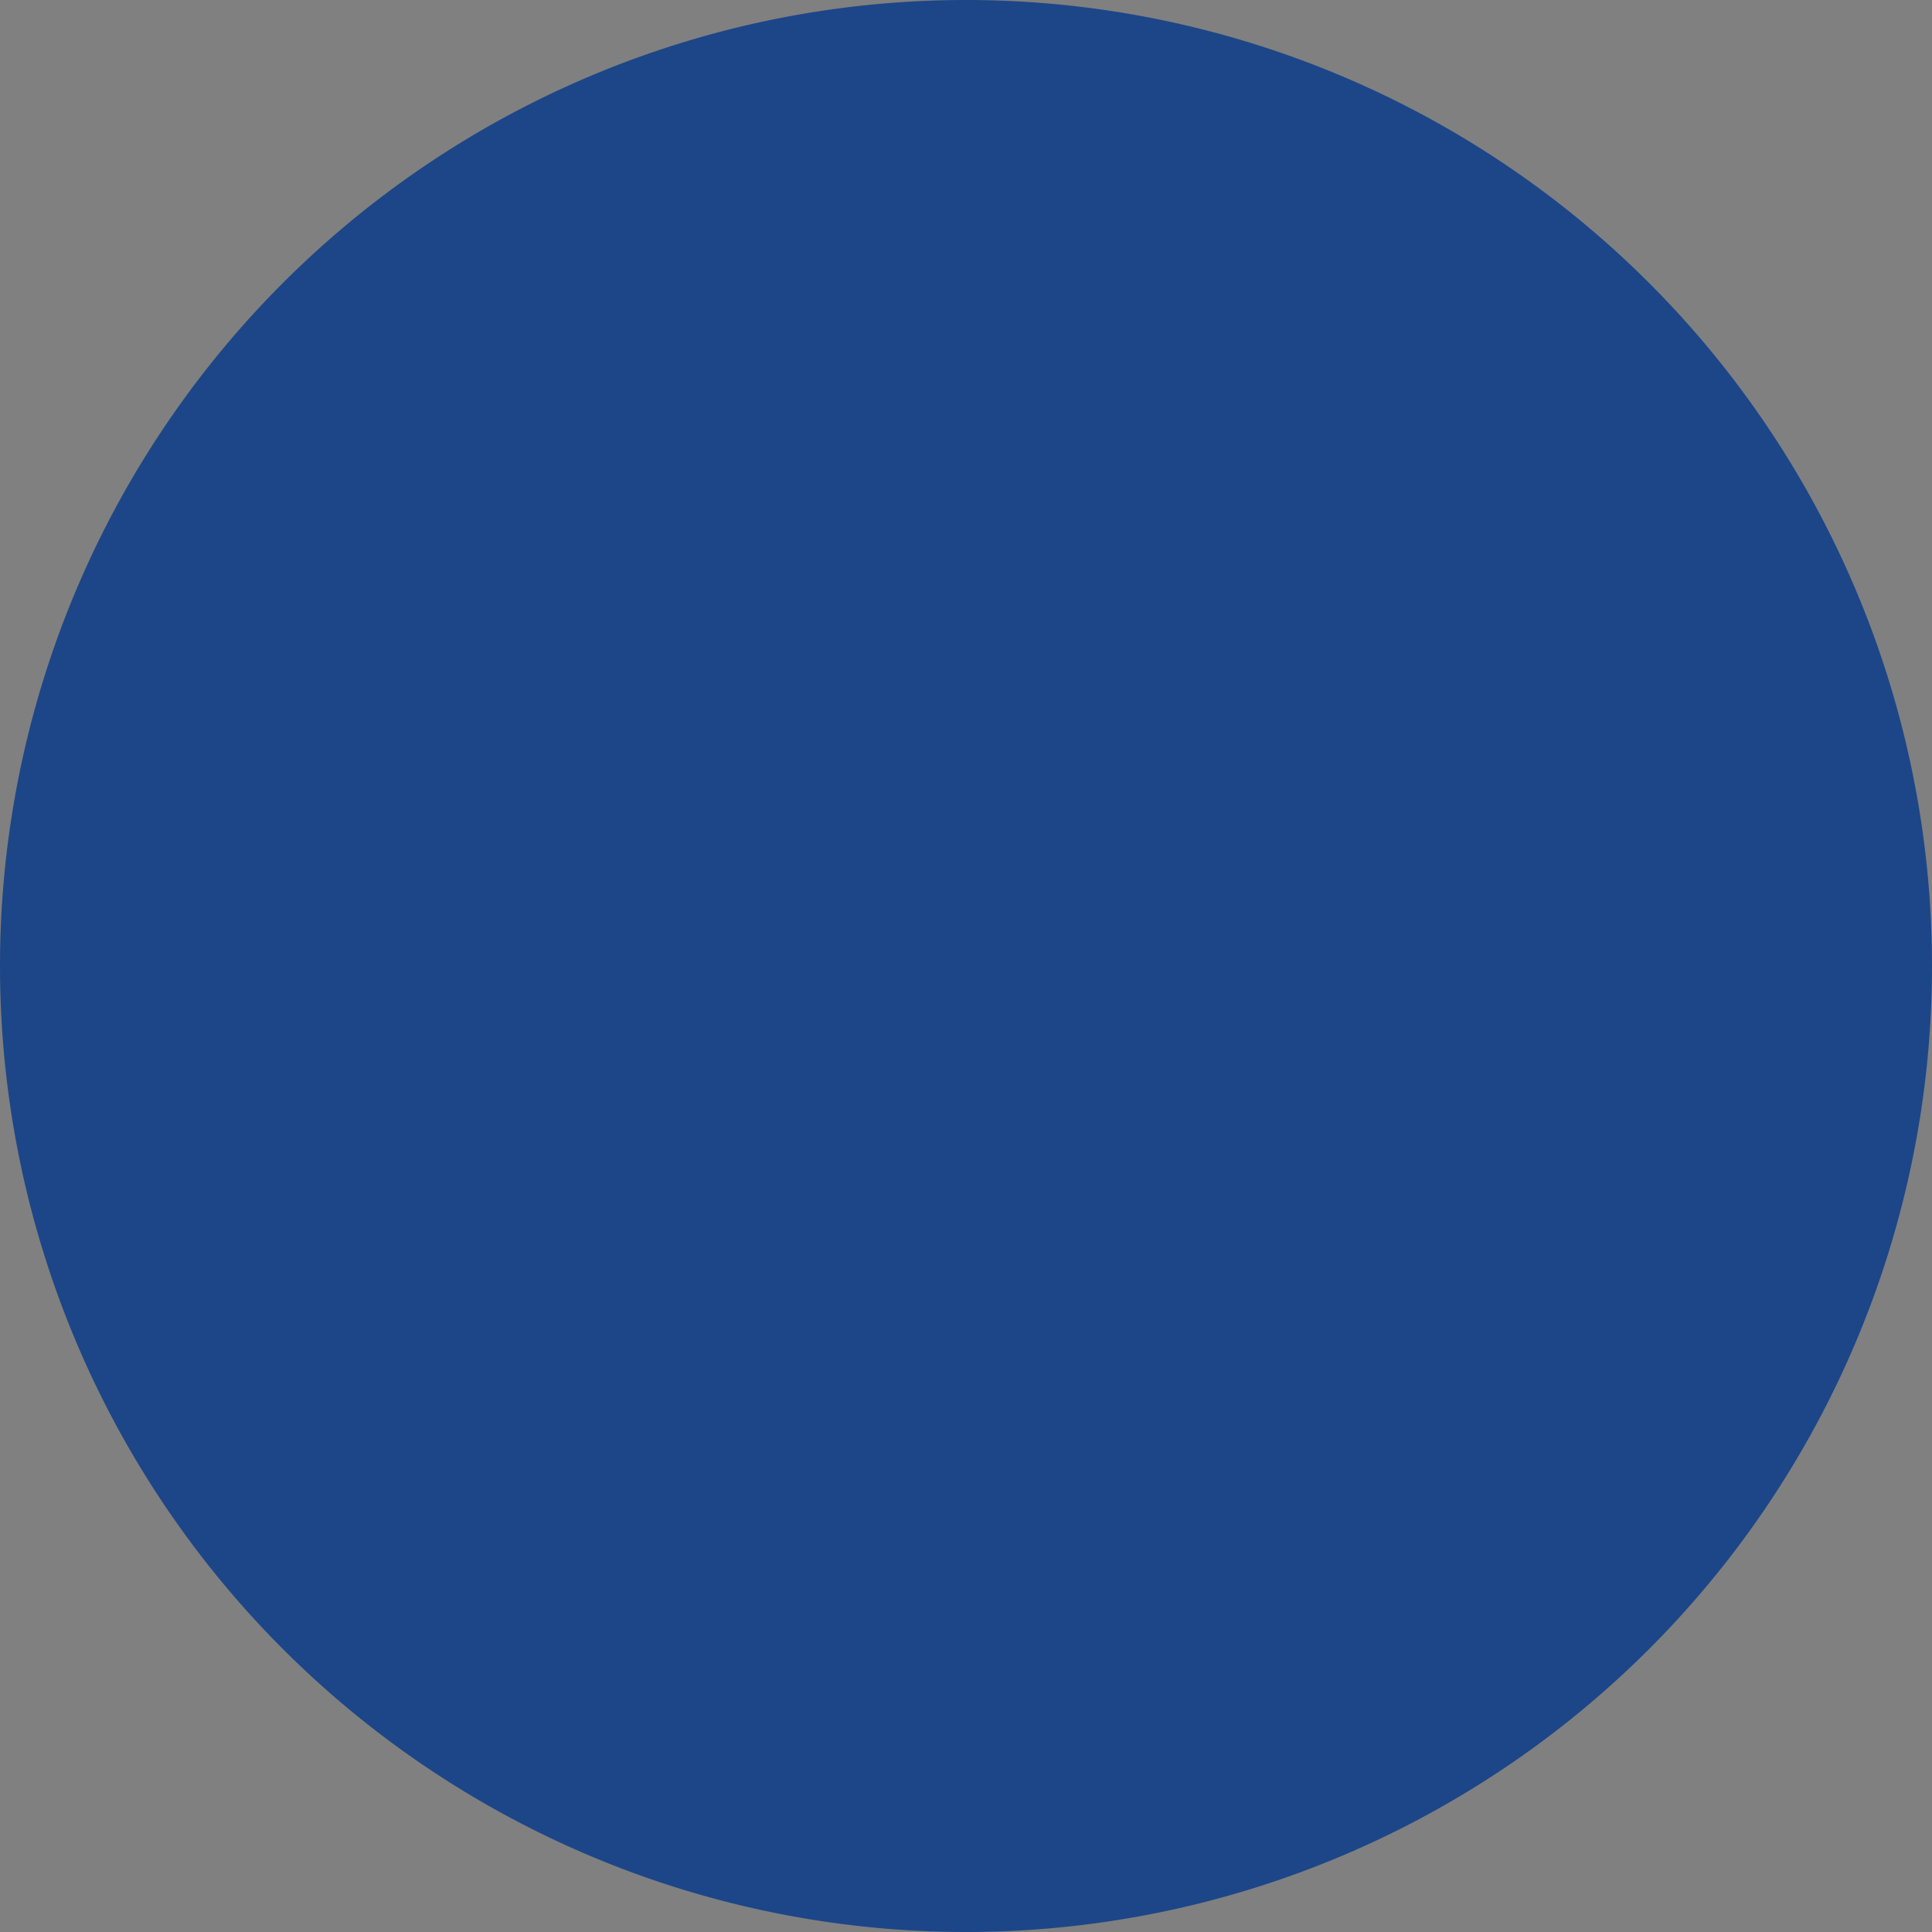 <svg xmlns="http://www.w3.org/2000/svg" viewBox="0 0 400 400" style=""><rect x="0" y="0" width="400" height="400" fill="#808080" stroke="none"/><defs><style>.cls-1{fill:#1c4688;}.cls-2{fill:none;stroke:#fff;stroke-linecap:round;stroke-linejoin:round;stroke-width:5px;}</style></defs><title>imagem</title><g id="Camada_1" data-name="Camada 1"><path class="cls-1 wqkvAruB_0" d="M0,200A200,200 0,1,1 400,200A200,200 0,1,1 0,200"></path></g><g id="Camada_2" data-name="Camada 2"><g id="Camada_1-2" data-name="Camada 1-2"><g id="Camada_3" data-name="Camada 3"><path class="cls-2 wqkvAruB_1" d="M195.16,299.32v21.29L218.68,334V309.7"></path><path class="cls-2 wqkvAruB_2" d="M218.68,334l24.87-14.66"></path><path class="cls-2 wqkvAruB_3" d="M325.28,159.88l-159.13-91a21.63,21.63,0,0,0-21.36-.06L50.88,119.86"></path><path class="cls-2 wqkvAruB_4" d="M231.82,315.45,91.36,240.53a98.73,98.73,0,0,1-52.21-85.3l-.26-13.7a24.74,24.74,0,0,1,37-21.93l154.29,87.79A80.13,80.13,0,0,1,267,301.31h0a24.53,24.53,0,0,1-35.13,14.14Z"></path><path class="cls-2 wqkvAruB_5" d="M255,315.59l78-44.12a55.4,55.4,0,0,0,28.11-48.26h0a72.78,72.78,0,0,0-35.83-62.68l-35.83-21.16"></path><path class="cls-2 wqkvAruB_6" d="M80,233.9v21.29l23.53,13.39V247"></path><path class="cls-2 wqkvAruB_7" d="M103.48,268.59l19.25-11.35"></path><path class="cls-2 wqkvAruB_8" d="M141.35,193.93l27.09,47"></path><path class="cls-2 wqkvAruB_9" d="M136.63,210.31l16.07,27.48"></path><path class="cls-2 wqkvAruB_10" d="M40.68,136.74l29.58,17.79"></path><path class="cls-2 wqkvAruB_11" d="M40.87,154.53l29.52,17.79"></path><path class="cls-2 wqkvAruB_12" d="M40.36,172.63l29.58,17.79"></path><path class="cls-2 wqkvAruB_13" d="M233.79,248.31l36.66,21.62"></path><path class="cls-2 wqkvAruB_14" d="M234.62,266.74,270,288.1"></path><path class="cls-2 wqkvAruB_15" d="M233.79,285.48l31.82,19.19"></path><path class="cls-2 wqkvAruB_16" d="M129.33,233.12c-12.81-20.36-13.14-43.18-.74-51s32.83,2.37,45.63,22.73,13.15,43.18.75,51-32.83-2.38-45.64-22.73"></path><path class="cls-2 wqkvAruB_17" d="M119.13,239.54c-18.62-29.59-19.1-62.78-1.07-74.12s47.74,3.44,66.36,33,19.1,62.78,1.07,74.12-47.74-3.44-66.36-33"></path></g></g></g><style data-made-with="vivus-instant">.wqkvAruB_0{stroke-dasharray:1257 1259;stroke-dashoffset:1258;animation:wqkvAruB_draw_0 7200ms linear 0ms infinite,wqkvAruB_fade 7200ms linear 0ms infinite;}.wqkvAruB_1{stroke-dasharray:73 75;stroke-dashoffset:74;animation:wqkvAruB_draw_1 7200ms linear 0ms infinite,wqkvAruB_fade 7200ms linear 0ms infinite;}.wqkvAruB_2{stroke-dasharray:29 31;stroke-dashoffset:30;animation:wqkvAruB_draw_2 7200ms linear 0ms infinite,wqkvAruB_fade 7200ms linear 0ms infinite;}.wqkvAruB_3{stroke-dasharray:313 315;stroke-dashoffset:314;animation:wqkvAruB_draw_3 7200ms linear 0ms infinite,wqkvAruB_fade 7200ms linear 0ms infinite;}.wqkvAruB_4{stroke-dasharray:660 662;stroke-dashoffset:661;animation:wqkvAruB_draw_4 7200ms linear 0ms infinite,wqkvAruB_fade 7200ms linear 0ms infinite;}.wqkvAruB_5{stroke-dasharray:266 268;stroke-dashoffset:267;animation:wqkvAruB_draw_5 7200ms linear 0ms infinite,wqkvAruB_fade 7200ms linear 0ms infinite;}.wqkvAruB_6{stroke-dasharray:70 72;stroke-dashoffset:71;animation:wqkvAruB_draw_6 7200ms linear 0ms infinite,wqkvAruB_fade 7200ms linear 0ms infinite;}.wqkvAruB_7{stroke-dasharray:23 25;stroke-dashoffset:24;animation:wqkvAruB_draw_7 7200ms linear 0ms infinite,wqkvAruB_fade 7200ms linear 0ms infinite;}.wqkvAruB_8{stroke-dasharray:55 57;stroke-dashoffset:56;animation:wqkvAruB_draw_8 7200ms linear 0ms infinite,wqkvAruB_fade 7200ms linear 0ms infinite;}.wqkvAruB_9{stroke-dasharray:32 34;stroke-dashoffset:33;animation:wqkvAruB_draw_9 7200ms linear 0ms infinite,wqkvAruB_fade 7200ms linear 0ms infinite;}.wqkvAruB_10{stroke-dasharray:35 37;stroke-dashoffset:36;animation:wqkvAruB_draw_10 7200ms linear 0ms infinite,wqkvAruB_fade 7200ms linear 0ms infinite;}.wqkvAruB_11{stroke-dasharray:35 37;stroke-dashoffset:36;animation:wqkvAruB_draw_11 7200ms linear 0ms infinite,wqkvAruB_fade 7200ms linear 0ms infinite;}.wqkvAruB_12{stroke-dasharray:35 37;stroke-dashoffset:36;animation:wqkvAruB_draw_12 7200ms linear 0ms infinite,wqkvAruB_fade 7200ms linear 0ms infinite;}.wqkvAruB_13{stroke-dasharray:43 45;stroke-dashoffset:44;animation:wqkvAruB_draw_13 7200ms linear 0ms infinite,wqkvAruB_fade 7200ms linear 0ms infinite;}.wqkvAruB_14{stroke-dasharray:42 44;stroke-dashoffset:43;animation:wqkvAruB_draw_14 7200ms linear 0ms infinite,wqkvAruB_fade 7200ms linear 0ms infinite;}.wqkvAruB_15{stroke-dasharray:38 40;stroke-dashoffset:39;animation:wqkvAruB_draw_15 7200ms linear 0ms infinite,wqkvAruB_fade 7200ms linear 0ms infinite;}.wqkvAruB_16{stroke-dasharray:224 226;stroke-dashoffset:225;animation:wqkvAruB_draw_16 7200ms linear 0ms infinite,wqkvAruB_fade 7200ms linear 0ms infinite;}.wqkvAruB_17{stroke-dasharray:325 327;stroke-dashoffset:326;animation:wqkvAruB_draw_17 7200ms linear 0ms infinite,wqkvAruB_fade 7200ms linear 0ms infinite;}@keyframes wqkvAruB_draw{100%{stroke-dashoffset:0;}}@keyframes wqkvAruB_fade{0%{stroke-opacity:1;}94.444%{stroke-opacity:1;}100%{stroke-opacity:0;}}@keyframes wqkvAruB_draw_0{11.111%{stroke-dashoffset: 1258}38.889%{ stroke-dashoffset: 0;}100%{ stroke-dashoffset: 0;}}@keyframes wqkvAruB_draw_1{11.928%{stroke-dashoffset: 74}39.706%{ stroke-dashoffset: 0;}100%{ stroke-dashoffset: 0;}}@keyframes wqkvAruB_draw_2{12.745%{stroke-dashoffset: 30}40.523%{ stroke-dashoffset: 0;}100%{ stroke-dashoffset: 0;}}@keyframes wqkvAruB_draw_3{13.562%{stroke-dashoffset: 314}41.34%{ stroke-dashoffset: 0;}100%{ stroke-dashoffset: 0;}}@keyframes wqkvAruB_draw_4{14.379%{stroke-dashoffset: 661}42.157%{ stroke-dashoffset: 0;}100%{ stroke-dashoffset: 0;}}@keyframes wqkvAruB_draw_5{15.196%{stroke-dashoffset: 267}42.974%{ stroke-dashoffset: 0;}100%{ stroke-dashoffset: 0;}}@keyframes wqkvAruB_draw_6{16.013%{stroke-dashoffset: 71}43.791%{ stroke-dashoffset: 0;}100%{ stroke-dashoffset: 0;}}@keyframes wqkvAruB_draw_7{16.83%{stroke-dashoffset: 24}44.608%{ stroke-dashoffset: 0;}100%{ stroke-dashoffset: 0;}}@keyframes wqkvAruB_draw_8{17.647%{stroke-dashoffset: 56}45.425%{ stroke-dashoffset: 0;}100%{ stroke-dashoffset: 0;}}@keyframes wqkvAruB_draw_9{18.464%{stroke-dashoffset: 33}46.242%{ stroke-dashoffset: 0;}100%{ stroke-dashoffset: 0;}}@keyframes wqkvAruB_draw_10{19.281%{stroke-dashoffset: 36}47.059%{ stroke-dashoffset: 0;}100%{ stroke-dashoffset: 0;}}@keyframes wqkvAruB_draw_11{20.098%{stroke-dashoffset: 36}47.876%{ stroke-dashoffset: 0;}100%{ stroke-dashoffset: 0;}}@keyframes wqkvAruB_draw_12{20.915%{stroke-dashoffset: 36}48.693%{ stroke-dashoffset: 0;}100%{ stroke-dashoffset: 0;}}@keyframes wqkvAruB_draw_13{21.732%{stroke-dashoffset: 44}49.51%{ stroke-dashoffset: 0;}100%{ stroke-dashoffset: 0;}}@keyframes wqkvAruB_draw_14{22.549%{stroke-dashoffset: 43}50.327%{ stroke-dashoffset: 0;}100%{ stroke-dashoffset: 0;}}@keyframes wqkvAruB_draw_15{23.366%{stroke-dashoffset: 39}51.144%{ stroke-dashoffset: 0;}100%{ stroke-dashoffset: 0;}}@keyframes wqkvAruB_draw_16{24.183%{stroke-dashoffset: 225}51.961%{ stroke-dashoffset: 0;}100%{ stroke-dashoffset: 0;}}@keyframes wqkvAruB_draw_17{25%{stroke-dashoffset: 326}52.778%{ stroke-dashoffset: 0;}100%{ stroke-dashoffset: 0;}}</style></svg>